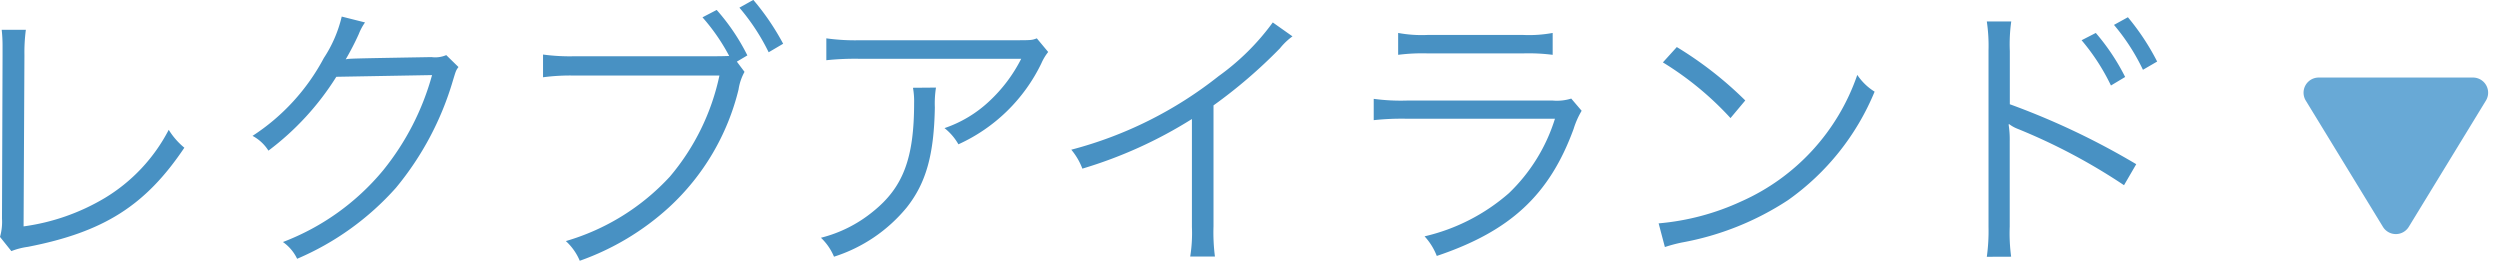 <svg xmlns="http://www.w3.org/2000/svg" width="132.014" height="13.77" viewBox="0 0 132.014 13.77">
  <g id="グループ_1465" data-name="グループ 1465" transform="translate(-1906.33 12834.095)">
    <path id="パス_3071" data-name="パス 3071" d="M3.42-11.52a7.753,7.753,0,0,1,.045.81v.555L3.435-1.56a2.878,2.878,0,0,1-.105.975l.6.75A3.768,3.768,0,0,1,4.8-.06c4.005-.78,6.21-2.175,8.265-5.235a3.82,3.82,0,0,1-.825-.945,9.08,9.08,0,0,1-3.375,3.6,11.325,11.325,0,0,1-4.29,1.5l.045-9.045a9.241,9.241,0,0,1,.075-1.335Zm17.955-.7a6.8,6.8,0,0,1-.945,2.19,11.113,11.113,0,0,1-3.765,4.11,2.23,2.23,0,0,1,.84.78,14.461,14.461,0,0,0,3.585-3.9l5.055-.09a13.783,13.783,0,0,1-2.58,5.025A12.759,12.759,0,0,1,18.27-.315a2.262,2.262,0,0,1,.75.885,14.689,14.689,0,0,0,5.22-3.75,15.869,15.869,0,0,0,3-5.64c.165-.54.165-.555.3-.735l-.645-.63a1.474,1.474,0,0,1-.78.105c-4.335.075-4.335.075-4.53.12a14.347,14.347,0,0,0,.69-1.335,2.866,2.866,0,0,1,.33-.615ZM42.24-9.84l.555-.33a11.019,11.019,0,0,0-1.62-2.4l-.75.39a10.43,10.43,0,0,1,1.41,2.04c-.375.015-.57.015-.885.015H33.705a10.634,10.634,0,0,1-1.7-.09v1.2a11.075,11.075,0,0,1,1.68-.09h7.635A12.156,12.156,0,0,1,38.7-3.765a12.045,12.045,0,0,1-5.49,3.4A2.968,2.968,0,0,1,33.945.675a13.79,13.79,0,0,0,4.71-2.82A12.462,12.462,0,0,0,42.33-8.37a2.751,2.751,0,0,1,.315-.93Zm.135-2.85a11.123,11.123,0,0,1,1.545,2.355l.765-.45A13.066,13.066,0,0,0,43.11-13.1ZM58.08-11.07c-.27.1-.27.1-1.275.1H48.75a10.994,10.994,0,0,1-1.785-.1v1.155a14.483,14.483,0,0,1,1.77-.075h8.52a7.958,7.958,0,0,1-1.68,2.235,6.494,6.494,0,0,1-2.37,1.425,2.947,2.947,0,0,1,.735.855A8.978,8.978,0,0,0,58.32-9.75a2.692,2.692,0,0,1,.36-.6ZM51.54-8.46a3.961,3.961,0,0,1,.06.81c0,2.925-.585,4.455-2.175,5.73A7.049,7.049,0,0,1,46.68-.54a2.933,2.933,0,0,1,.69,1,8.171,8.171,0,0,0,3.84-2.6c1.02-1.29,1.44-2.775,1.485-5.28a5.441,5.441,0,0,1,.06-1.05Zm19-3.45A12.591,12.591,0,0,1,67.68-9.075,21.121,21.121,0,0,1,59.9-5.19a3.473,3.473,0,0,1,.585,1A23.449,23.449,0,0,0,66.27-6.81v5.7A7.819,7.819,0,0,1,66.18.45h1.305a9.965,9.965,0,0,1-.075-1.59V-7.53a26.418,26.418,0,0,0,3.51-3.015,3.4,3.4,0,0,1,.66-.63ZM77.16-10.2a10,10,0,0,1,1.56-.075h5.04a10,10,0,0,1,1.56.075v-1.155a6.883,6.883,0,0,1-1.575.105h-5.01a6.883,6.883,0,0,1-1.575-.105ZM75.87-6.75a13.808,13.808,0,0,1,1.74-.075h7.83a9.242,9.242,0,0,1-2.43,3.93,10.3,10.3,0,0,1-4.455,2.28A3.263,3.263,0,0,1,79.2.42c3.885-1.305,5.955-3.225,7.23-6.72a4.351,4.351,0,0,1,.42-.945L86.3-7.89a2.533,2.533,0,0,1-.975.105h-7.7a10.793,10.793,0,0,1-1.755-.09ZM91.14-9.8a16.563,16.563,0,0,1,3.57,2.94l.78-.93a19.54,19.54,0,0,0-3.615-2.82Zm.105,9.75a7.881,7.881,0,0,1,.9-.24,15.123,15.123,0,0,0,5.6-2.235,13.156,13.156,0,0,0,4.575-5.73,3,3,0,0,1-.915-.885A11.334,11.334,0,0,1,95.28-2.46,13.056,13.056,0,0,1,90.915-1.3Zm18.285.51a9.277,9.277,0,0,1-.075-1.59V-5.64a5.017,5.017,0,0,0-.06-.885l.03-.015a1.9,1.9,0,0,0,.465.255,31.24,31.24,0,0,1,5.6,2.97l.645-1.11a39.382,39.382,0,0,0-6.675-3.165V-10.4a8.536,8.536,0,0,1,.075-1.56h-1.29a8.816,8.816,0,0,1,.09,1.53V-1.11a9.952,9.952,0,0,1-.09,1.575Zm3.72-11.43A11.109,11.109,0,0,1,114.8-8.58l.75-.45A11.388,11.388,0,0,0,114-11.355Zm1.71-.81a10.946,10.946,0,0,1,1.53,2.37l.75-.435a12.635,12.635,0,0,0-1.545-2.34Z" transform="translate(1903 -12821)" fill="#4891c3"/>
    <path id="多角形_25" data-name="多角形 25" d="M4.817,1.117a.8.8,0,0,1,1.365,0l4.074,6.666A.8.8,0,0,1,9.574,9H1.426A.8.8,0,0,1,.744,7.783Z" transform="translate(2038.344 -12821) rotate(180)" fill="#68a9d6"/>
  </g>
</svg>
